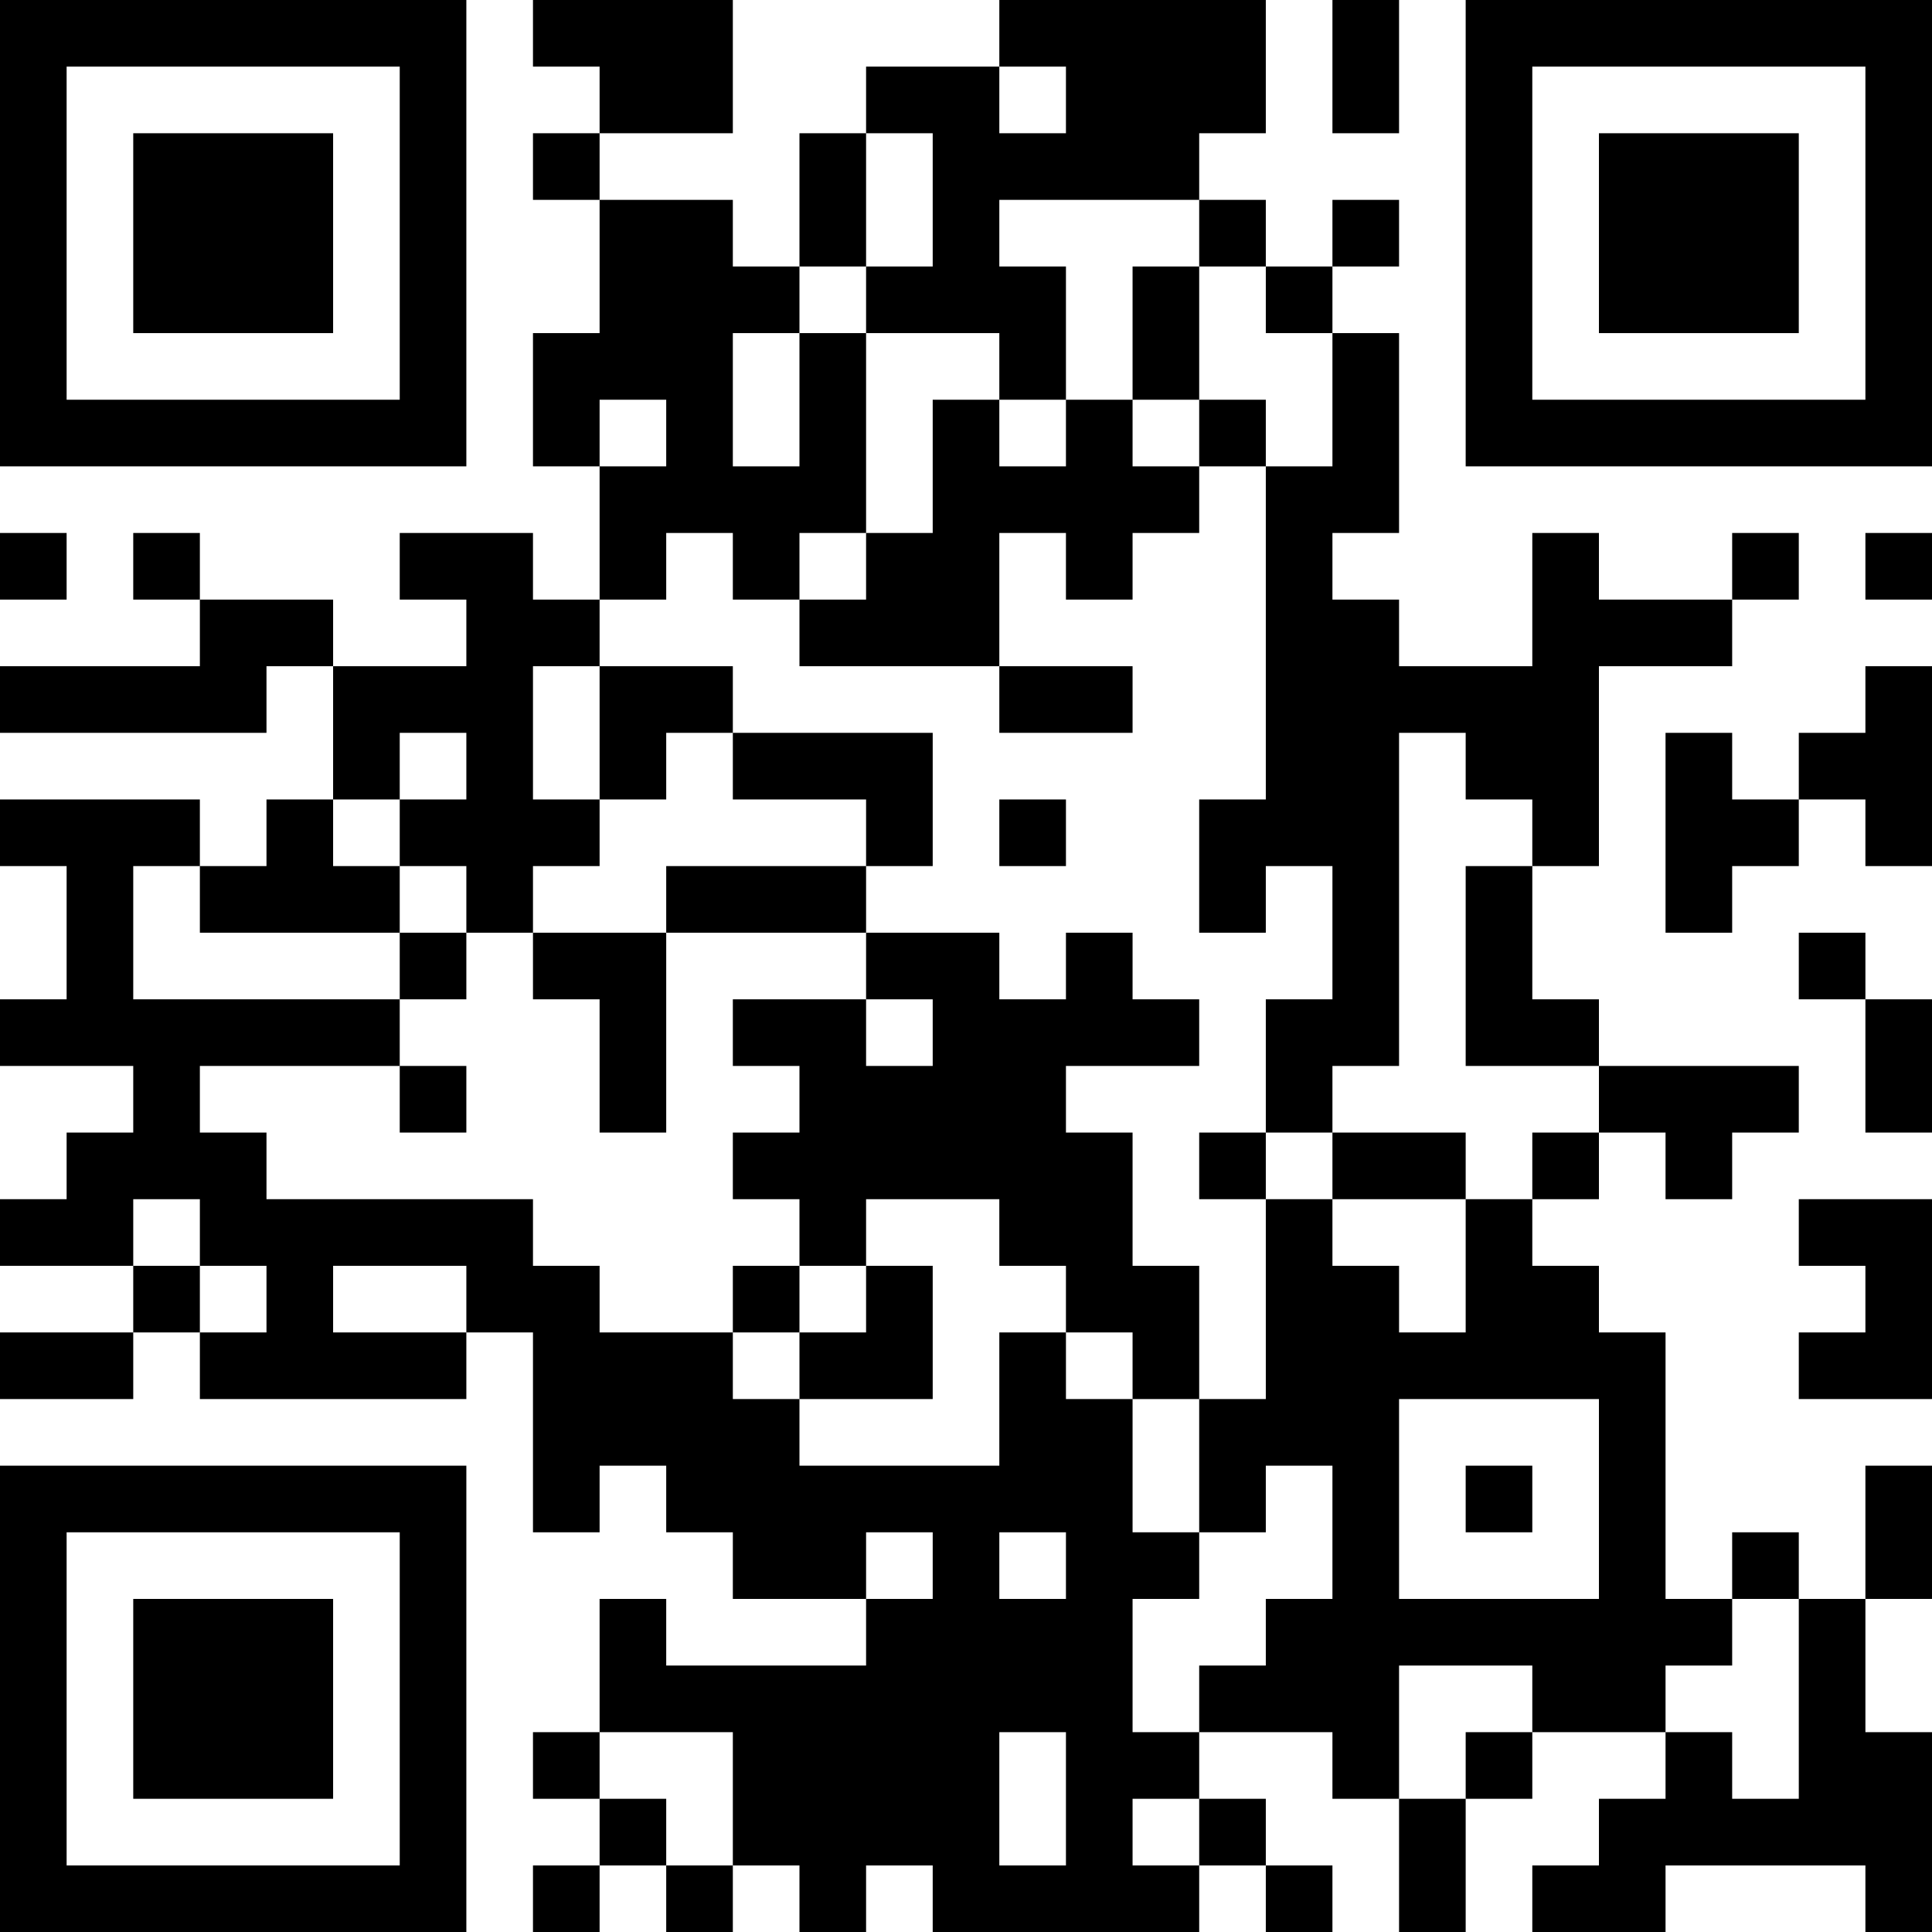<?xml version="1.0" encoding="UTF-8"?>
<svg xmlns="http://www.w3.org/2000/svg" version="1.1" width="300" height="300" viewBox="0 0 300 300"><rect x="0" y="0" width="300" height="300" fill="#ffffff"/><g transform="scale(10.345)"><g transform="translate(0,0)"><g><g transform="translate(3.5,3.5)"><path fill-rule="evenodd" d="M-3.5 -3.5L3.5 -3.5L3.5 3.5L-3.5 3.5ZM-2.5 -2.5L-2.5 2.5L2.5 2.5L2.5 -2.5Z" fill="#000000"/><path fill-rule="evenodd" d="M-1.5 -1.5L1.5 -1.5L1.5 1.5L-1.5 1.5Z" fill="#000000"/></g></g><g><g transform="translate(25.5,3.5)"><g transform="rotate(90)"><path fill-rule="evenodd" d="M-3.5 -3.5L3.5 -3.5L3.5 3.5L-3.5 3.5ZM-2.5 -2.5L-2.5 2.5L2.5 2.5L2.5 -2.5Z" fill="#000000"/><path fill-rule="evenodd" d="M-1.5 -1.5L1.5 -1.5L1.5 1.5L-1.5 1.5Z" fill="#000000"/></g></g></g><g><g transform="translate(3.5,25.5)"><g transform="rotate(-90)"><path fill-rule="evenodd" d="M-3.5 -3.5L3.5 -3.5L3.5 3.5L-3.5 3.5ZM-2.5 -2.5L-2.5 2.5L2.5 2.5L2.5 -2.5Z" fill="#000000"/><path fill-rule="evenodd" d="M-1.5 -1.5L1.5 -1.5L1.5 1.5L-1.5 1.5Z" fill="#000000"/></g></g></g><path fill-rule="evenodd" d="M8 0L8 1L9 1L9 2L8 2L8 3L9 3L9 5L8 5L8 7L9 7L9 9L8 9L8 8L6 8L6 9L7 9L7 10L5 10L5 9L3 9L3 8L2 8L2 9L3 9L3 10L0 10L0 11L4 11L4 10L5 10L5 12L4 12L4 13L3 13L3 12L0 12L0 13L1 13L1 15L0 15L0 16L2 16L2 17L1 17L1 18L0 18L0 19L2 19L2 20L0 20L0 21L2 21L2 20L3 20L3 21L7 21L7 20L8 20L8 23L9 23L9 22L10 22L10 23L11 23L11 24L13 24L13 25L10 25L10 24L9 24L9 26L8 26L8 27L9 27L9 28L8 28L8 29L9 29L9 28L10 28L10 29L11 29L11 28L12 28L12 29L13 29L13 28L14 28L14 29L18 29L18 28L19 28L19 29L20 29L20 28L19 28L19 27L18 27L18 26L20 26L20 27L21 27L21 29L22 29L22 27L23 27L23 26L25 26L25 27L24 27L24 28L23 28L23 29L25 29L25 28L28 28L28 29L29 29L29 26L28 26L28 24L29 24L29 22L28 22L28 24L27 24L27 23L26 23L26 24L25 24L25 20L24 20L24 19L23 19L23 18L24 18L24 17L25 17L25 18L26 18L26 17L27 17L27 16L24 16L24 15L23 15L23 13L24 13L24 10L26 10L26 9L27 9L27 8L26 8L26 9L24 9L24 8L23 8L23 10L21 10L21 9L20 9L20 8L21 8L21 5L20 5L20 4L21 4L21 3L20 3L20 4L19 4L19 3L18 3L18 2L19 2L19 0L15 0L15 1L13 1L13 2L12 2L12 4L11 4L11 3L9 3L9 2L11 2L11 0ZM20 0L20 2L21 2L21 0ZM15 1L15 2L16 2L16 1ZM13 2L13 4L12 4L12 5L11 5L11 7L12 7L12 5L13 5L13 8L12 8L12 9L11 9L11 8L10 8L10 9L9 9L9 10L8 10L8 12L9 12L9 13L8 13L8 14L7 14L7 13L6 13L6 12L7 12L7 11L6 11L6 12L5 12L5 13L6 13L6 14L3 14L3 13L2 13L2 15L6 15L6 16L3 16L3 17L4 17L4 18L8 18L8 19L9 19L9 20L11 20L11 21L12 21L12 22L15 22L15 20L16 20L16 21L17 21L17 23L18 23L18 24L17 24L17 26L18 26L18 25L19 25L19 24L20 24L20 22L19 22L19 23L18 23L18 21L19 21L19 18L20 18L20 19L21 19L21 20L22 20L22 18L23 18L23 17L24 17L24 16L22 16L22 13L23 13L23 12L22 12L22 11L21 11L21 16L20 16L20 17L19 17L19 15L20 15L20 13L19 13L19 14L18 14L18 12L19 12L19 7L20 7L20 5L19 5L19 4L18 4L18 3L15 3L15 4L16 4L16 6L15 6L15 5L13 5L13 4L14 4L14 2ZM17 4L17 6L16 6L16 7L15 7L15 6L14 6L14 8L13 8L13 9L12 9L12 10L15 10L15 11L17 11L17 10L15 10L15 8L16 8L16 9L17 9L17 8L18 8L18 7L19 7L19 6L18 6L18 4ZM9 6L9 7L10 7L10 6ZM17 6L17 7L18 7L18 6ZM0 8L0 9L1 9L1 8ZM28 8L28 9L29 9L29 8ZM9 10L9 12L10 12L10 11L11 11L11 12L13 12L13 13L10 13L10 14L8 14L8 15L9 15L9 17L10 17L10 14L13 14L13 15L11 15L11 16L12 16L12 17L11 17L11 18L12 18L12 19L11 19L11 20L12 20L12 21L14 21L14 19L13 19L13 18L15 18L15 19L16 19L16 20L17 20L17 21L18 21L18 19L17 19L17 17L16 17L16 16L18 16L18 15L17 15L17 14L16 14L16 15L15 15L15 14L13 14L13 13L14 13L14 11L11 11L11 10ZM28 10L28 11L27 11L27 12L26 12L26 11L25 11L25 14L26 14L26 13L27 13L27 12L28 12L28 13L29 13L29 10ZM15 12L15 13L16 13L16 12ZM6 14L6 15L7 15L7 14ZM27 14L27 15L28 15L28 17L29 17L29 15L28 15L28 14ZM13 15L13 16L14 16L14 15ZM6 16L6 17L7 17L7 16ZM18 17L18 18L19 18L19 17ZM20 17L20 18L22 18L22 17ZM2 18L2 19L3 19L3 20L4 20L4 19L3 19L3 18ZM27 18L27 19L28 19L28 20L27 20L27 21L29 21L29 18ZM5 19L5 20L7 20L7 19ZM12 19L12 20L13 20L13 19ZM21 21L21 24L24 24L24 21ZM22 22L22 23L23 23L23 22ZM13 23L13 24L14 24L14 23ZM15 23L15 24L16 24L16 23ZM26 24L26 25L25 25L25 26L26 26L26 27L27 27L27 24ZM21 25L21 27L22 27L22 26L23 26L23 25ZM9 26L9 27L10 27L10 28L11 28L11 26ZM15 26L15 28L16 28L16 26ZM17 27L17 28L18 28L18 27Z" fill="#000000"/></g></g></svg>
